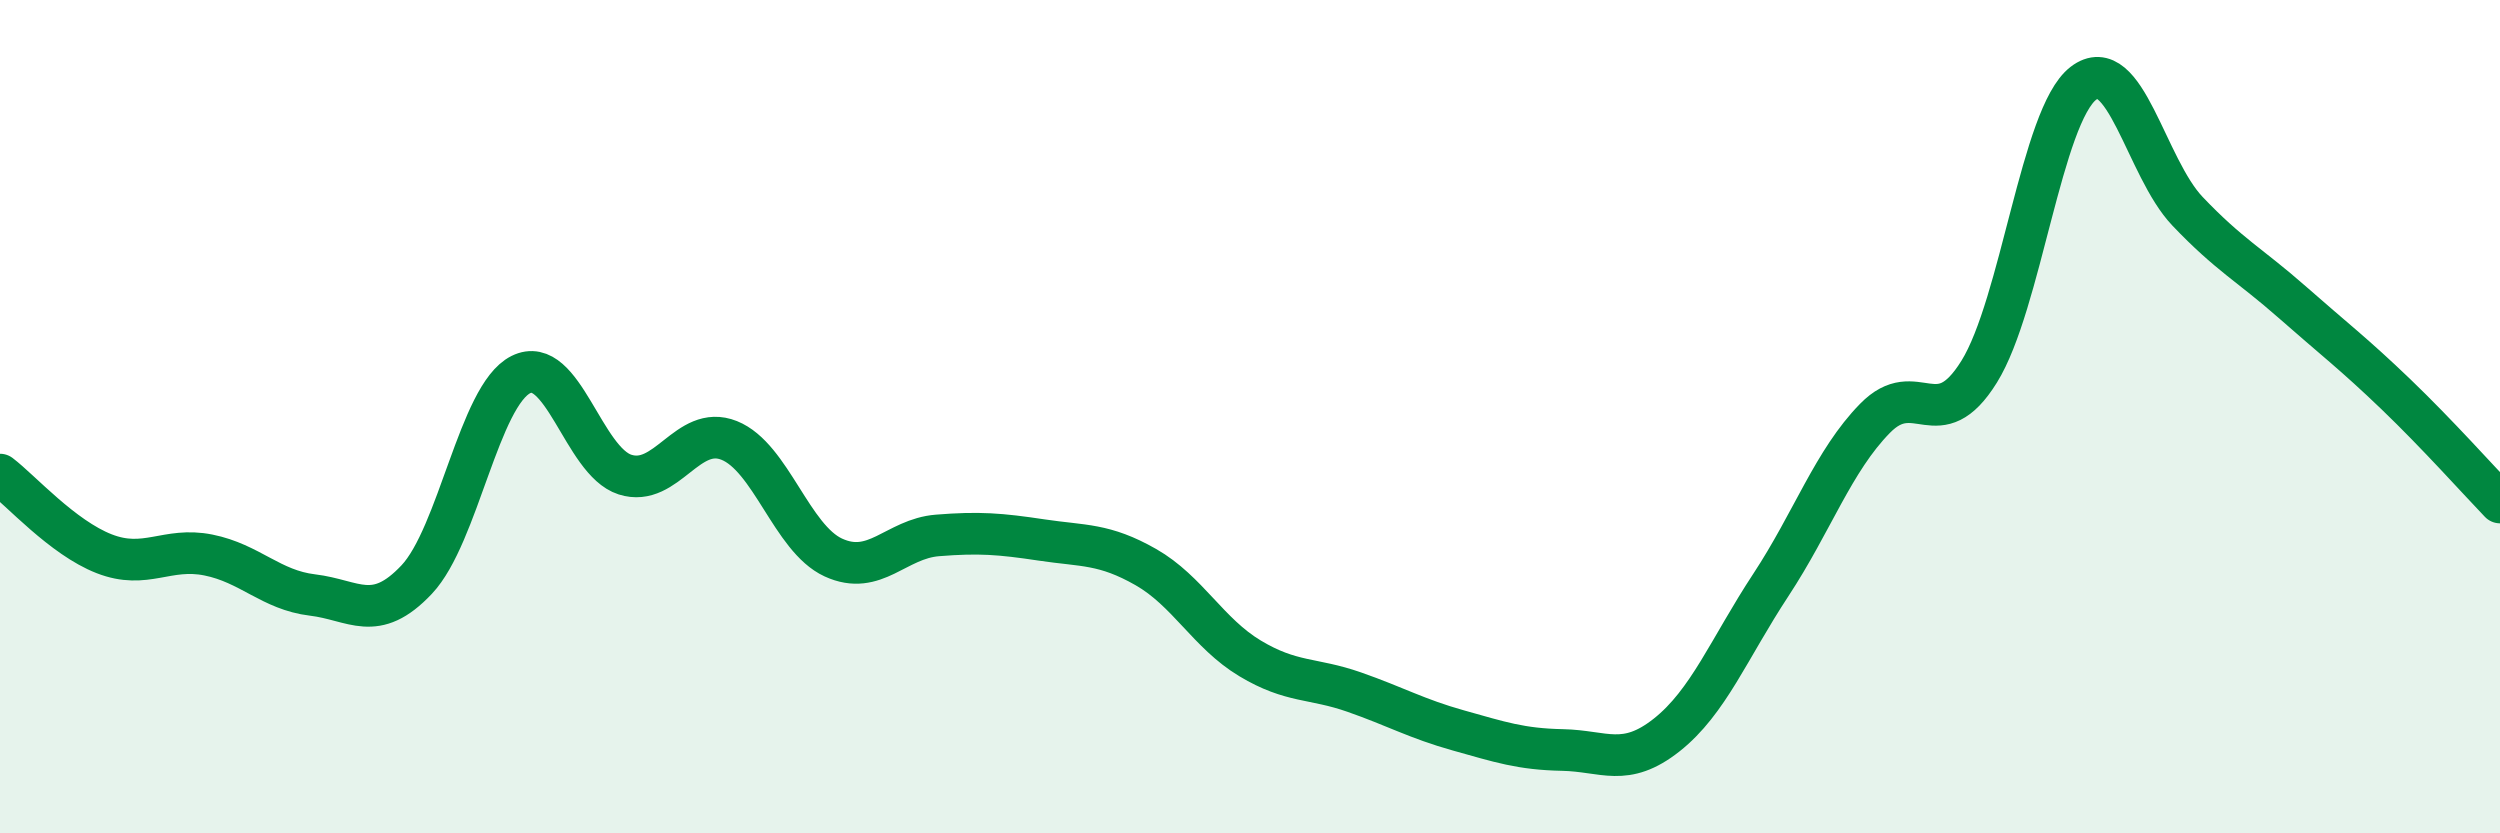 
    <svg width="60" height="20" viewBox="0 0 60 20" xmlns="http://www.w3.org/2000/svg">
      <path
        d="M 0,11.39 C 0.5,11.77 1.5,12.9 2.5,13.29 C 3.5,13.68 4,13.12 5,13.32 C 6,13.52 6.5,14.16 7.5,14.28 C 8.5,14.4 9,14.97 10,13.91 C 11,12.85 11.5,9.49 12.5,8.99 C 13.5,8.49 14,11.07 15,11.39 C 16,11.71 16.5,10.17 17.5,10.57 C 18.5,10.97 19,12.92 20,13.38 C 21,13.84 21.5,12.93 22.5,12.85 C 23.5,12.77 24,12.81 25,12.96 C 26,13.11 26.5,13.04 27.5,13.61 C 28.5,14.18 29,15.2 30,15.8 C 31,16.4 31.5,16.26 32.5,16.61 C 33.5,16.96 34,17.25 35,17.53 C 36,17.81 36.5,17.98 37.5,18 C 38.5,18.02 39,18.43 40,17.64 C 41,16.85 41.5,15.56 42.5,14.04 C 43.5,12.52 44,11.06 45,10.04 C 46,9.02 46.5,10.53 47.5,8.92 C 48.5,7.31 49,2.77 50,2 C 51,1.23 51.5,4.02 52.5,5.07 C 53.5,6.12 54,6.36 55,7.24 C 56,8.12 56.5,8.5 57.5,9.46 C 58.5,10.42 59.5,11.54 60,12.06L60 20L0 20Z"
        fill="#008740"
        opacity="0.1"
        stroke-linecap="round"
        stroke-linejoin="round"
      />
      <path
        d="M 0,11.39 C 0.5,11.77 1.5,12.9 2.5,13.29 C 3.5,13.68 4,13.12 5,13.32 C 6,13.52 6.5,14.16 7.5,14.28 C 8.5,14.4 9,14.97 10,13.91 C 11,12.85 11.5,9.49 12.5,8.99 C 13.5,8.49 14,11.07 15,11.39 C 16,11.71 16.5,10.17 17.5,10.57 C 18.5,10.97 19,12.92 20,13.38 C 21,13.84 21.5,12.93 22.5,12.85 C 23.5,12.77 24,12.81 25,12.96 C 26,13.11 26.5,13.04 27.5,13.61 C 28.5,14.18 29,15.2 30,15.8 C 31,16.4 31.5,16.26 32.5,16.61 C 33.5,16.96 34,17.25 35,17.53 C 36,17.81 36.5,17.98 37.5,18 C 38.5,18.02 39,18.43 40,17.64 C 41,16.85 41.5,15.56 42.5,14.04 C 43.5,12.52 44,11.06 45,10.04 C 46,9.02 46.5,10.53 47.5,8.92 C 48.5,7.31 49,2.77 50,2 C 51,1.23 51.5,4.02 52.5,5.07 C 53.5,6.12 54,6.36 55,7.24 C 56,8.12 56.5,8.5 57.5,9.46 C 58.5,10.42 59.5,11.54 60,12.06"
        stroke="#008740"
        stroke-width="1"
        fill="none"
        stroke-linecap="round"
        stroke-linejoin="round"
      />
    </svg>
  